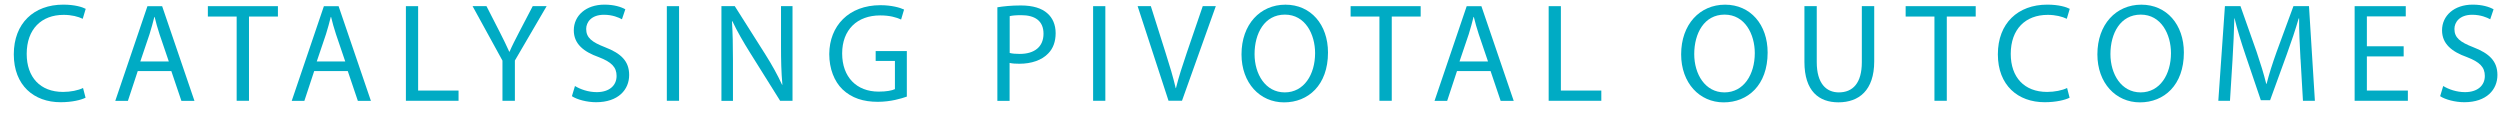 <svg width="131" height="6" viewBox="0 0 131 6" fill="none" xmlns="http://www.w3.org/2000/svg">
<path d="M4.483 5.12C4.247 5.238 3.778 5.356 3.174 5.356C1.777 5.356 0.723 4.474 0.723 2.846C0.723 1.219 1.775 0.243 3.314 0.243C3.93 0.243 4.322 0.374 4.491 0.463L4.335 0.985C4.091 0.867 3.748 0.779 3.335 0.779C2.174 0.779 1.399 1.522 1.399 2.825C1.399 4.04 2.099 4.817 3.306 4.817C3.694 4.817 4.094 4.737 4.351 4.611L4.483 5.118V5.12Z" fill="#00ABC4"/>
<path d="M7.218 3.723L6.703 5.284H6.041L7.725 0.326H8.497L10.189 5.284H9.505L8.977 3.723H7.218ZM8.846 3.222L8.36 1.795C8.25 1.471 8.175 1.178 8.103 0.889H8.087C8.014 1.184 7.931 1.484 7.837 1.787L7.352 3.222H8.846Z" fill="#00ABC4"/>
<path d="M12.399 0.867H10.892V0.323H14.563V0.867H13.047V5.281H12.401V0.867H12.399Z" fill="#00ABC4"/>
<path d="M16.464 3.723L15.949 5.284H15.287L16.971 0.326H17.743L19.435 5.284H18.751L18.223 3.723H16.464ZM18.091 3.222L17.606 1.795C17.496 1.471 17.421 1.178 17.349 0.889H17.333C17.26 1.184 17.177 1.484 17.083 1.787L16.598 3.222H18.091Z" fill="#00ABC4"/>
<path d="M21.269 0.323H21.91V4.745H24.028V5.281H21.269V0.323Z" fill="#00ABC4"/>
<path d="M26.329 5.281V3.176L24.763 0.323H25.492L26.192 1.691C26.383 2.066 26.53 2.366 26.686 2.712H26.699C26.838 2.388 27.007 2.066 27.2 1.691L27.914 0.323H28.643L26.98 3.171V5.281H26.334H26.329Z" fill="#00ABC4"/>
<path d="M30.123 4.504C30.41 4.681 30.828 4.828 31.271 4.828C31.925 4.828 32.309 4.482 32.309 3.981C32.309 3.517 32.043 3.251 31.376 2.994C30.566 2.707 30.067 2.289 30.067 1.589C30.067 0.816 30.708 0.243 31.671 0.243C32.177 0.243 32.545 0.361 32.767 0.487L32.59 1.01C32.429 0.921 32.097 0.774 31.649 0.774C30.973 0.774 30.716 1.178 30.716 1.516C30.716 1.98 31.016 2.208 31.703 2.474C32.542 2.798 32.968 3.203 32.968 3.93C32.968 4.694 32.403 5.356 31.233 5.356C30.756 5.356 30.233 5.217 29.968 5.04L30.129 4.504H30.123Z" fill="#00ABC4"/>
<path d="M35.583 0.323V5.281H34.942V0.323H35.583Z" fill="#00ABC4"/>
<path d="M37.803 5.281V0.323H38.503L40.093 2.833C40.461 3.415 40.748 3.938 40.983 4.445L40.997 4.436C40.938 3.774 40.925 3.171 40.925 2.399V0.323H41.528V5.281H40.879L39.305 2.766C38.959 2.214 38.629 1.648 38.377 1.111L38.356 1.119C38.393 1.744 38.407 2.34 38.407 3.165V5.284H37.803V5.281Z" fill="#00ABC4"/>
<path d="M47.521 5.061C47.234 5.163 46.668 5.335 45.998 5.335C45.247 5.335 44.63 5.144 44.145 4.681C43.719 4.268 43.453 3.608 43.453 2.833C43.461 1.355 44.475 0.272 46.137 0.272C46.711 0.272 47.159 0.398 47.373 0.5L47.218 1.023C46.953 0.905 46.623 0.808 46.121 0.808C44.914 0.808 44.129 1.559 44.129 2.801C44.129 4.042 44.888 4.801 46.041 4.801C46.459 4.801 46.746 4.742 46.894 4.67V3.192H45.885V2.677H47.518V5.061H47.521Z" fill="#00ABC4"/>
<path d="M52.264 0.382C52.573 0.331 52.978 0.286 53.492 0.286C54.125 0.286 54.589 0.433 54.882 0.698C55.155 0.934 55.316 1.294 55.316 1.736C55.316 2.179 55.184 2.538 54.932 2.795C54.595 3.155 54.042 3.34 53.417 3.34C53.227 3.34 53.05 3.332 52.903 3.297V5.284H52.262V0.385L52.264 0.382ZM52.905 2.774C53.045 2.812 53.222 2.825 53.436 2.825C54.209 2.825 54.68 2.45 54.68 1.766C54.68 1.082 54.217 0.795 53.511 0.795C53.232 0.795 53.018 0.816 52.908 0.846V2.774H52.905Z" fill="#00ABC4"/>
<path d="M57.92 0.323V5.281H57.279V0.323H57.92Z" fill="#00ABC4"/>
<path d="M61.231 5.281L59.612 0.323H60.304L61.076 2.766C61.29 3.436 61.473 4.04 61.607 4.619H61.62C61.76 4.045 61.966 3.42 62.186 2.771L63.025 0.32H63.709L61.937 5.278H61.231V5.281Z" fill="#00ABC4"/>
<path d="M69.587 2.753C69.587 4.461 68.549 5.364 67.284 5.364C66.018 5.364 65.055 4.348 65.055 2.849C65.055 1.275 66.034 0.245 67.359 0.245C68.683 0.245 69.587 1.283 69.587 2.755V2.753ZM65.739 2.833C65.739 3.892 66.313 4.841 67.321 4.841C68.329 4.841 68.911 3.908 68.911 2.782C68.911 1.795 68.396 0.766 67.329 0.766C66.262 0.766 65.739 1.744 65.739 2.833Z" fill="#00ABC4"/>
<path d="M72.279 0.867H70.772V0.323H74.443V0.867H72.928V5.281H72.282V0.867H72.279Z" fill="#00ABC4"/>
<path d="M76.347 3.723L75.832 5.284H75.17L76.854 0.326H77.626L79.318 5.284H78.634L78.106 3.723H76.347ZM77.972 3.222L77.487 1.795C77.377 1.471 77.302 1.178 77.229 0.889H77.213C77.141 1.184 77.058 1.484 76.964 1.787L76.478 3.222H77.972Z" fill="#00ABC4"/>
<path d="M81.15 0.323H81.79V4.745H83.909V5.281H81.15V0.323Z" fill="#00ABC4"/>
<path d="M92.624 2.753C92.624 4.461 91.586 5.364 90.32 5.364C89.055 5.364 88.092 4.348 88.092 2.849C88.092 1.275 89.071 0.245 90.395 0.245C91.72 0.245 92.624 1.283 92.624 2.755V2.753ZM88.778 2.833C88.778 3.892 89.352 4.841 90.361 4.841C91.369 4.841 91.951 3.908 91.951 2.782C91.951 1.795 91.436 0.766 90.369 0.766C89.301 0.766 88.778 1.744 88.778 2.833Z" fill="#00ABC4"/>
<path d="M95.198 0.323V3.259C95.198 4.369 95.691 4.841 96.354 4.841C97.088 4.841 97.56 4.356 97.56 3.259V0.323H98.209V3.214C98.209 4.737 97.408 5.362 96.332 5.362C95.316 5.362 94.552 4.78 94.552 3.243V0.323H95.198Z" fill="#00ABC4"/>
<path d="M101.363 0.867H99.856V0.323H103.527V0.867H102.012V5.281H101.365V0.867H101.363Z" fill="#00ABC4"/>
<path d="M108.447 5.12C108.211 5.238 107.742 5.356 107.139 5.356C105.742 5.356 104.688 4.474 104.688 2.846C104.688 1.219 105.739 0.243 107.278 0.243C107.895 0.243 108.286 0.374 108.455 0.463L108.3 0.985C108.056 0.867 107.712 0.779 107.3 0.779C106.138 0.779 105.363 1.522 105.363 2.825C105.363 4.04 106.063 4.817 107.27 4.817C107.659 4.817 108.058 4.737 108.316 4.611L108.447 5.118V5.12Z" fill="#00ABC4"/>
<path d="M114.435 2.753C114.435 4.461 113.397 5.364 112.132 5.364C110.866 5.364 109.903 4.348 109.903 2.849C109.903 1.275 110.882 0.245 112.207 0.245C113.531 0.245 114.435 1.283 114.435 2.755V2.753ZM110.587 2.833C110.587 3.892 111.161 4.841 112.169 4.841C113.177 4.841 113.759 3.908 113.759 2.782C113.759 1.795 113.244 0.766 112.177 0.766C111.11 0.766 110.587 1.744 110.587 2.833Z" fill="#00ABC4"/>
<path d="M120.546 3.104C120.509 2.412 120.466 1.581 120.474 0.964H120.452C120.283 1.546 120.077 2.163 119.828 2.846L118.953 5.252H118.468L117.666 2.889C117.43 2.189 117.232 1.551 117.092 0.961H117.079C117.066 1.578 117.028 2.409 116.983 3.155L116.851 5.281H116.24L116.586 0.323H117.401L118.248 2.72C118.455 3.332 118.624 3.876 118.75 4.391H118.771C118.897 3.889 119.071 3.345 119.294 2.72L120.176 0.323H120.991L121.3 5.281H120.675L120.549 3.104H120.546Z" fill="#00ABC4"/>
<path d="M125.952 2.956H124.024V4.745H126.172V5.281H123.383V0.323H126.062V0.859H124.024V2.425H125.952V2.954V2.956Z" fill="#00ABC4"/>
<path d="M128.02 4.504C128.306 4.681 128.725 4.828 129.167 4.828C129.822 4.828 130.205 4.482 130.205 3.981C130.205 3.517 129.939 3.251 129.272 2.994C128.462 2.707 127.963 2.289 127.963 1.589C127.963 0.816 128.604 0.243 129.567 0.243C130.074 0.243 130.441 0.361 130.663 0.487L130.487 1.01C130.326 0.921 129.993 0.774 129.545 0.774C128.87 0.774 128.612 1.178 128.612 1.516C128.612 1.98 128.912 2.208 129.599 2.474C130.438 2.798 130.865 3.203 130.865 3.93C130.865 4.694 130.299 5.356 129.13 5.356C128.652 5.356 128.129 5.217 127.864 5.04L128.025 4.504H128.02Z" fill="#00ABC4"/>
</svg>
